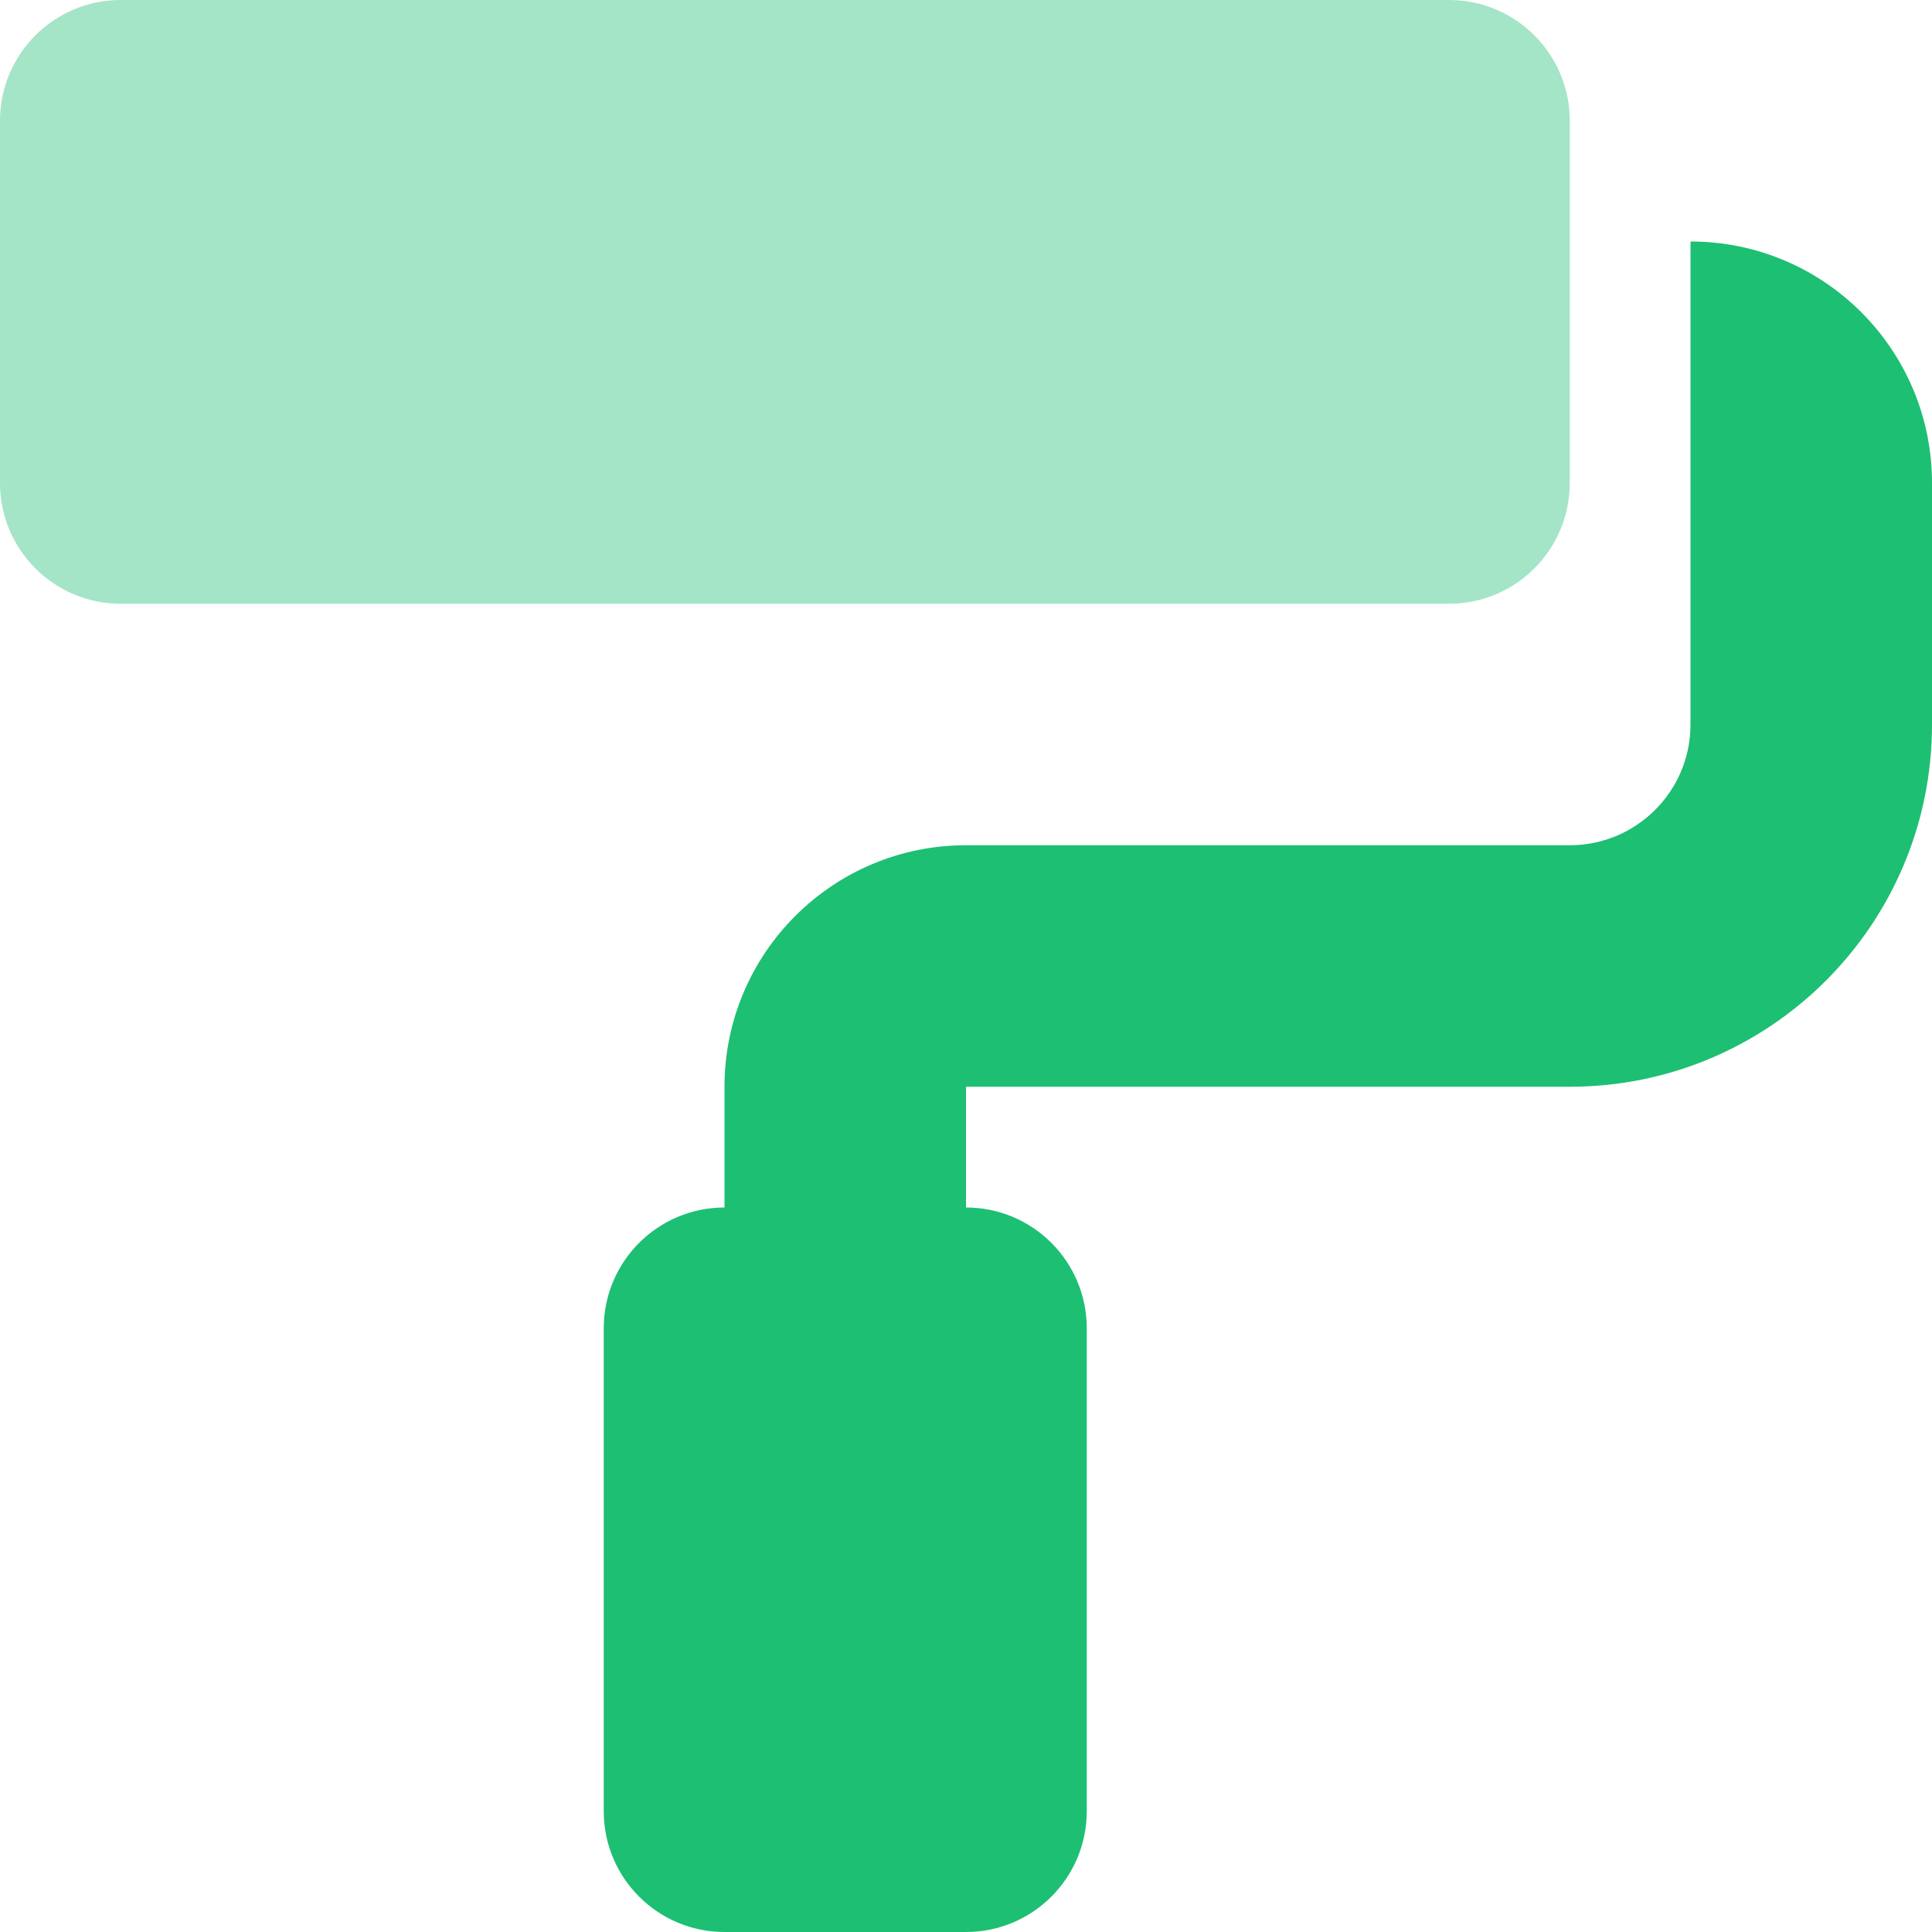 <?xml version="1.0" encoding="UTF-8"?> <svg xmlns="http://www.w3.org/2000/svg" xmlns:xlink="http://www.w3.org/1999/xlink" width="440px" height="440px" viewBox="0 0 440 440" version="1.1"><title>paint-roller-duotone</title><g id="Page-1" stroke="none" stroke-width="1" fill="none" fill-rule="evenodd"><g id="paint-roller-duotone" fill="#1DBF73" fill-rule="nonzero"><path d="M330,137.5 L27.5,137.5 C12.312,137.5 0,125.188 0,110 L0,27.5 C0,12.312 12.312,0 27.5,0 L330,0 C345.188,0 357.5,12.312 357.5,27.5 L357.5,110 C357.5,125.188 345.188,137.5 330,137.5 Z" id="Path" opacity="0.4"></path><path d="M440,110 L440,165 C440,210.563 403.063,247.5 357.5,247.5 L220,247.5 L220,275 C235.188,275 247.5,287.312 247.5,302.5 L247.5,412.5 C247.5,427.688 235.188,440 220,440 L165,440 C149.812,440 137.5,427.688 137.5,412.5 L137.5,302.5 C137.5,287.312 149.812,275 165,275 L165,247.5 C165,217.124 189.624,192.5 220,192.5 L357.5,192.5 C372.688,192.5 385,180.188 385,165 L385,55 C415.376,55 440,79.624 440,110 Z" id="Path"></path></g></g></svg> 